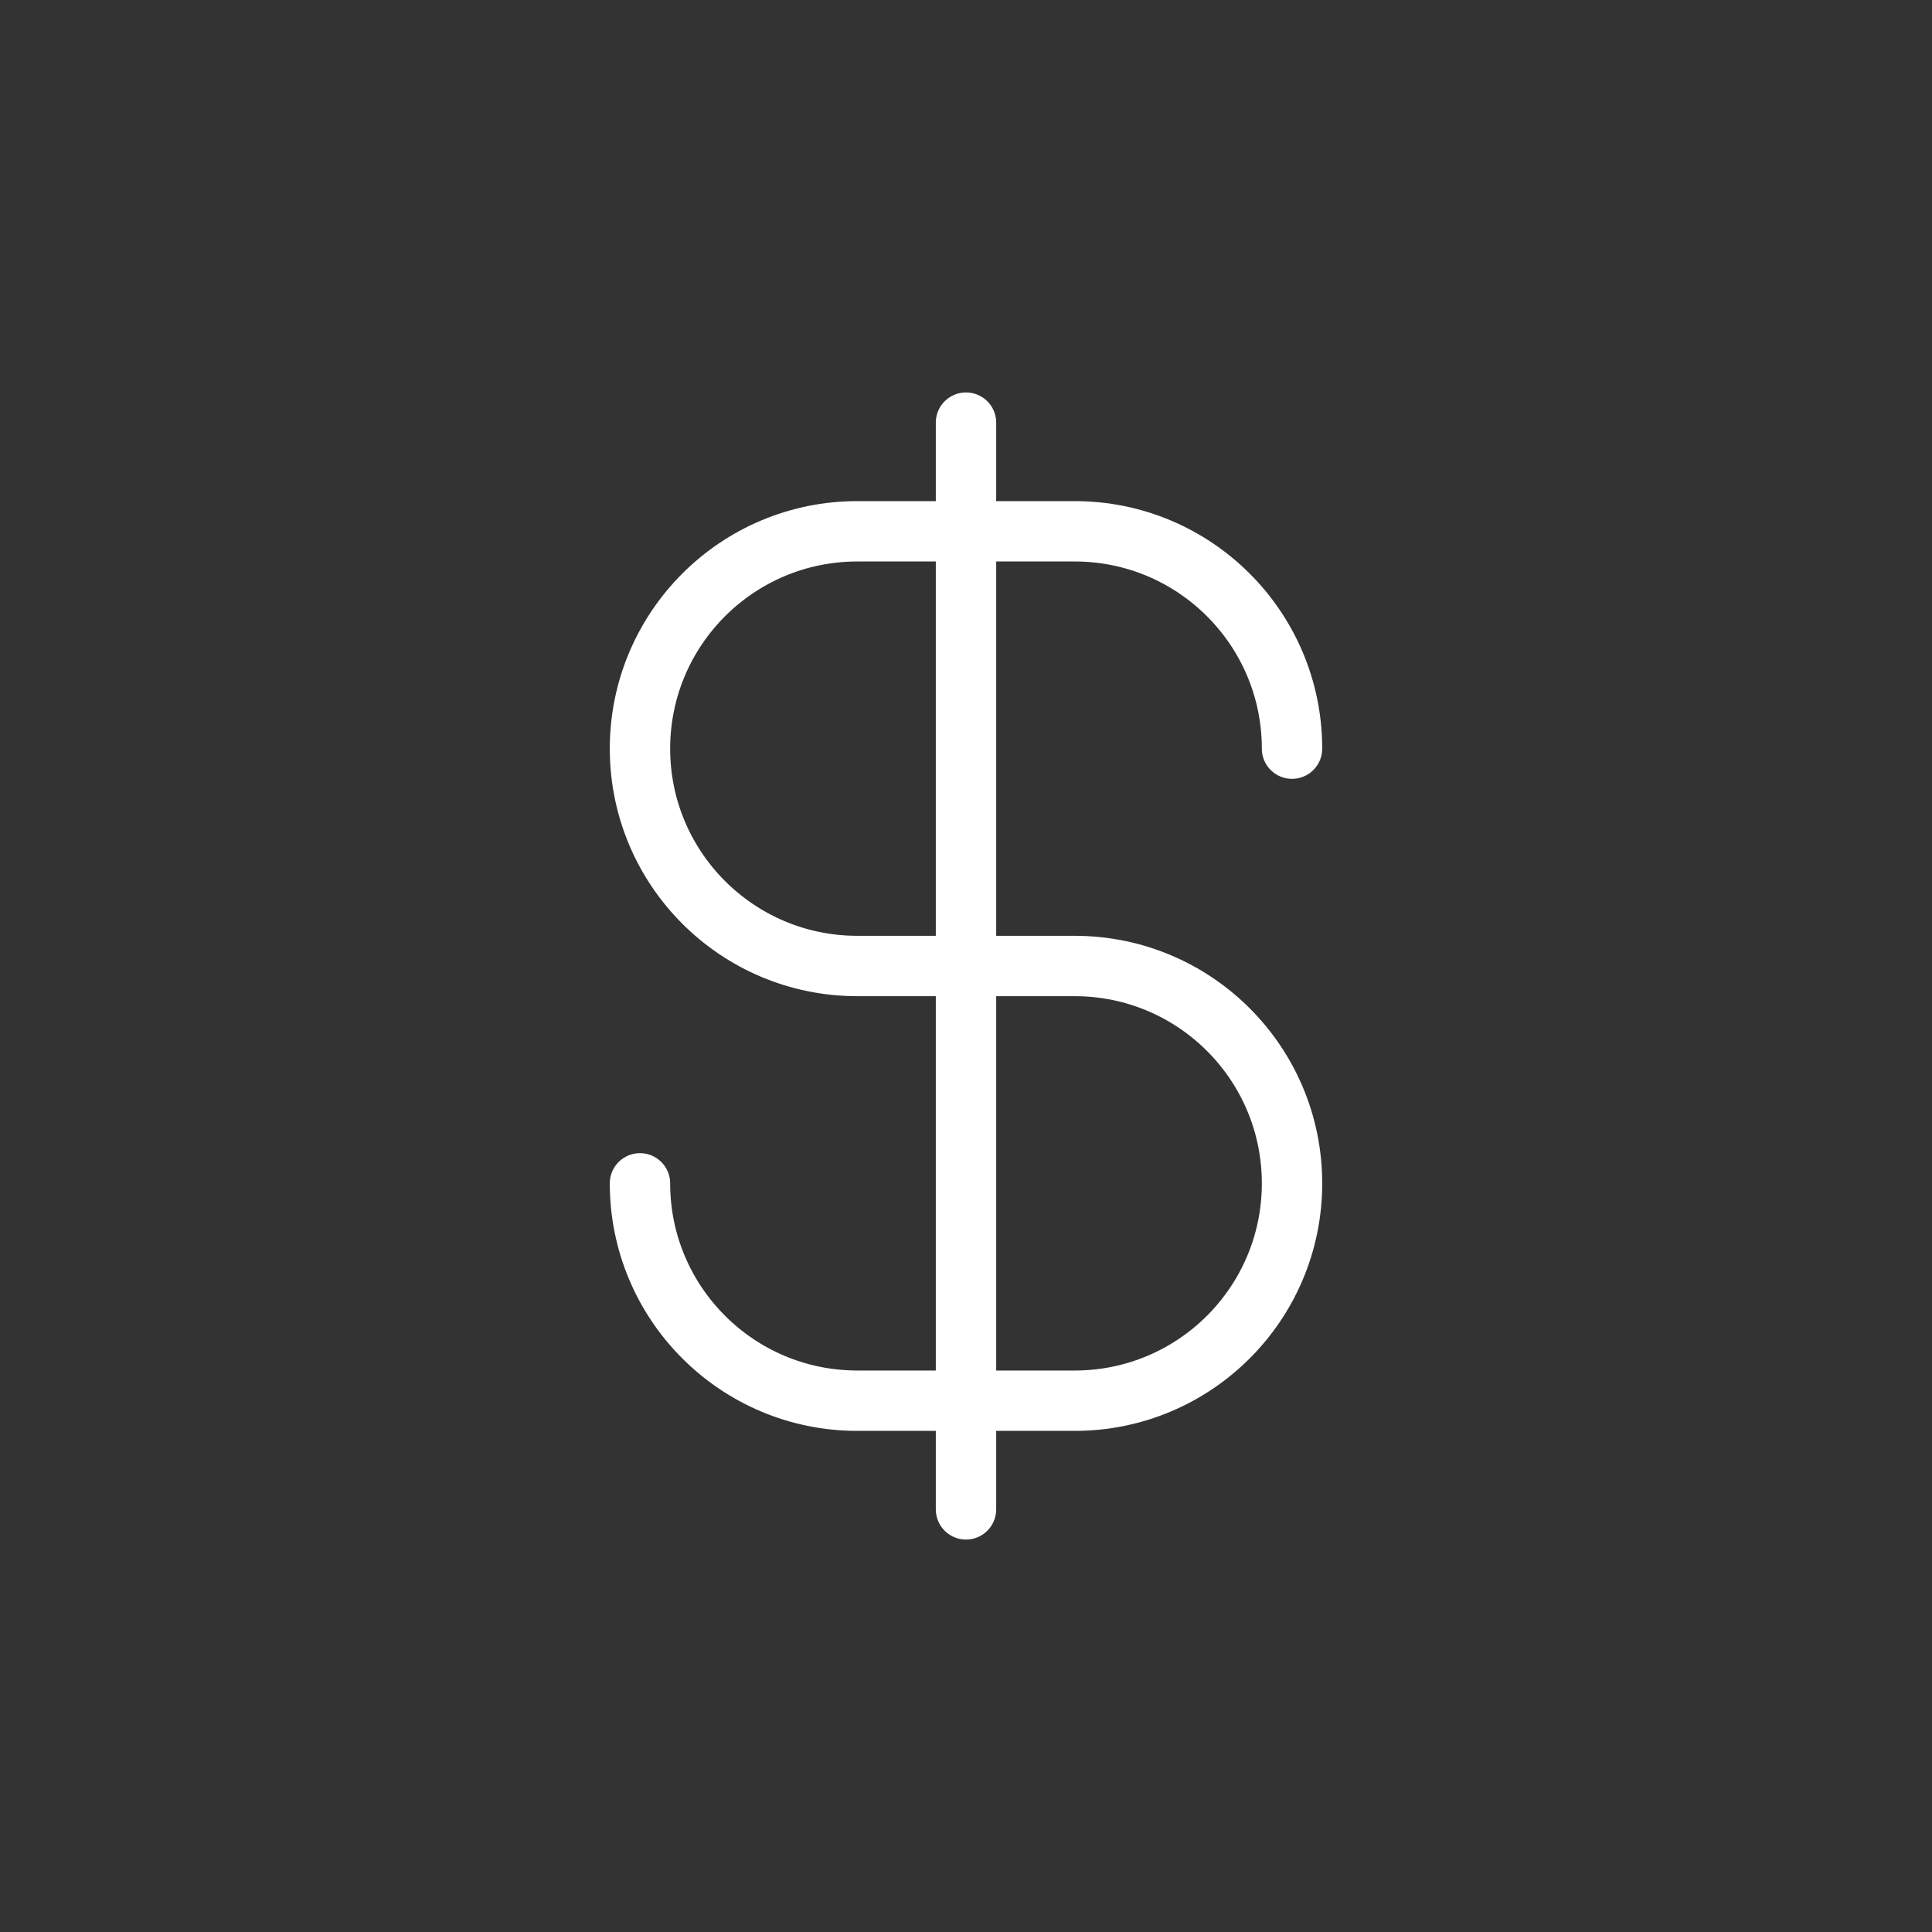 <svg width="80" height="80" viewBox="0 0 80 80" fill="none" xmlns="http://www.w3.org/2000/svg">
<rect x="0" y="0" width="80" height="80" fill="#333333" stroke="none"/>
<path d="M26.5 49C26.5 53.971 30.529 58 35.5 58H44.5C49.471 58 53.5 53.971 53.5 49C53.5 44.029 49.471 40 44.5 40H35.5C30.529 40 26.5 35.971 26.5 31C26.5 26.029 30.529 22 35.5 22H44.5C49.471 22 53.5 26.029 53.5 31M40 17.5V62.5" stroke="white" stroke-width="2.5" stroke-linecap="round" stroke-linejoin="round"/>
</svg>
